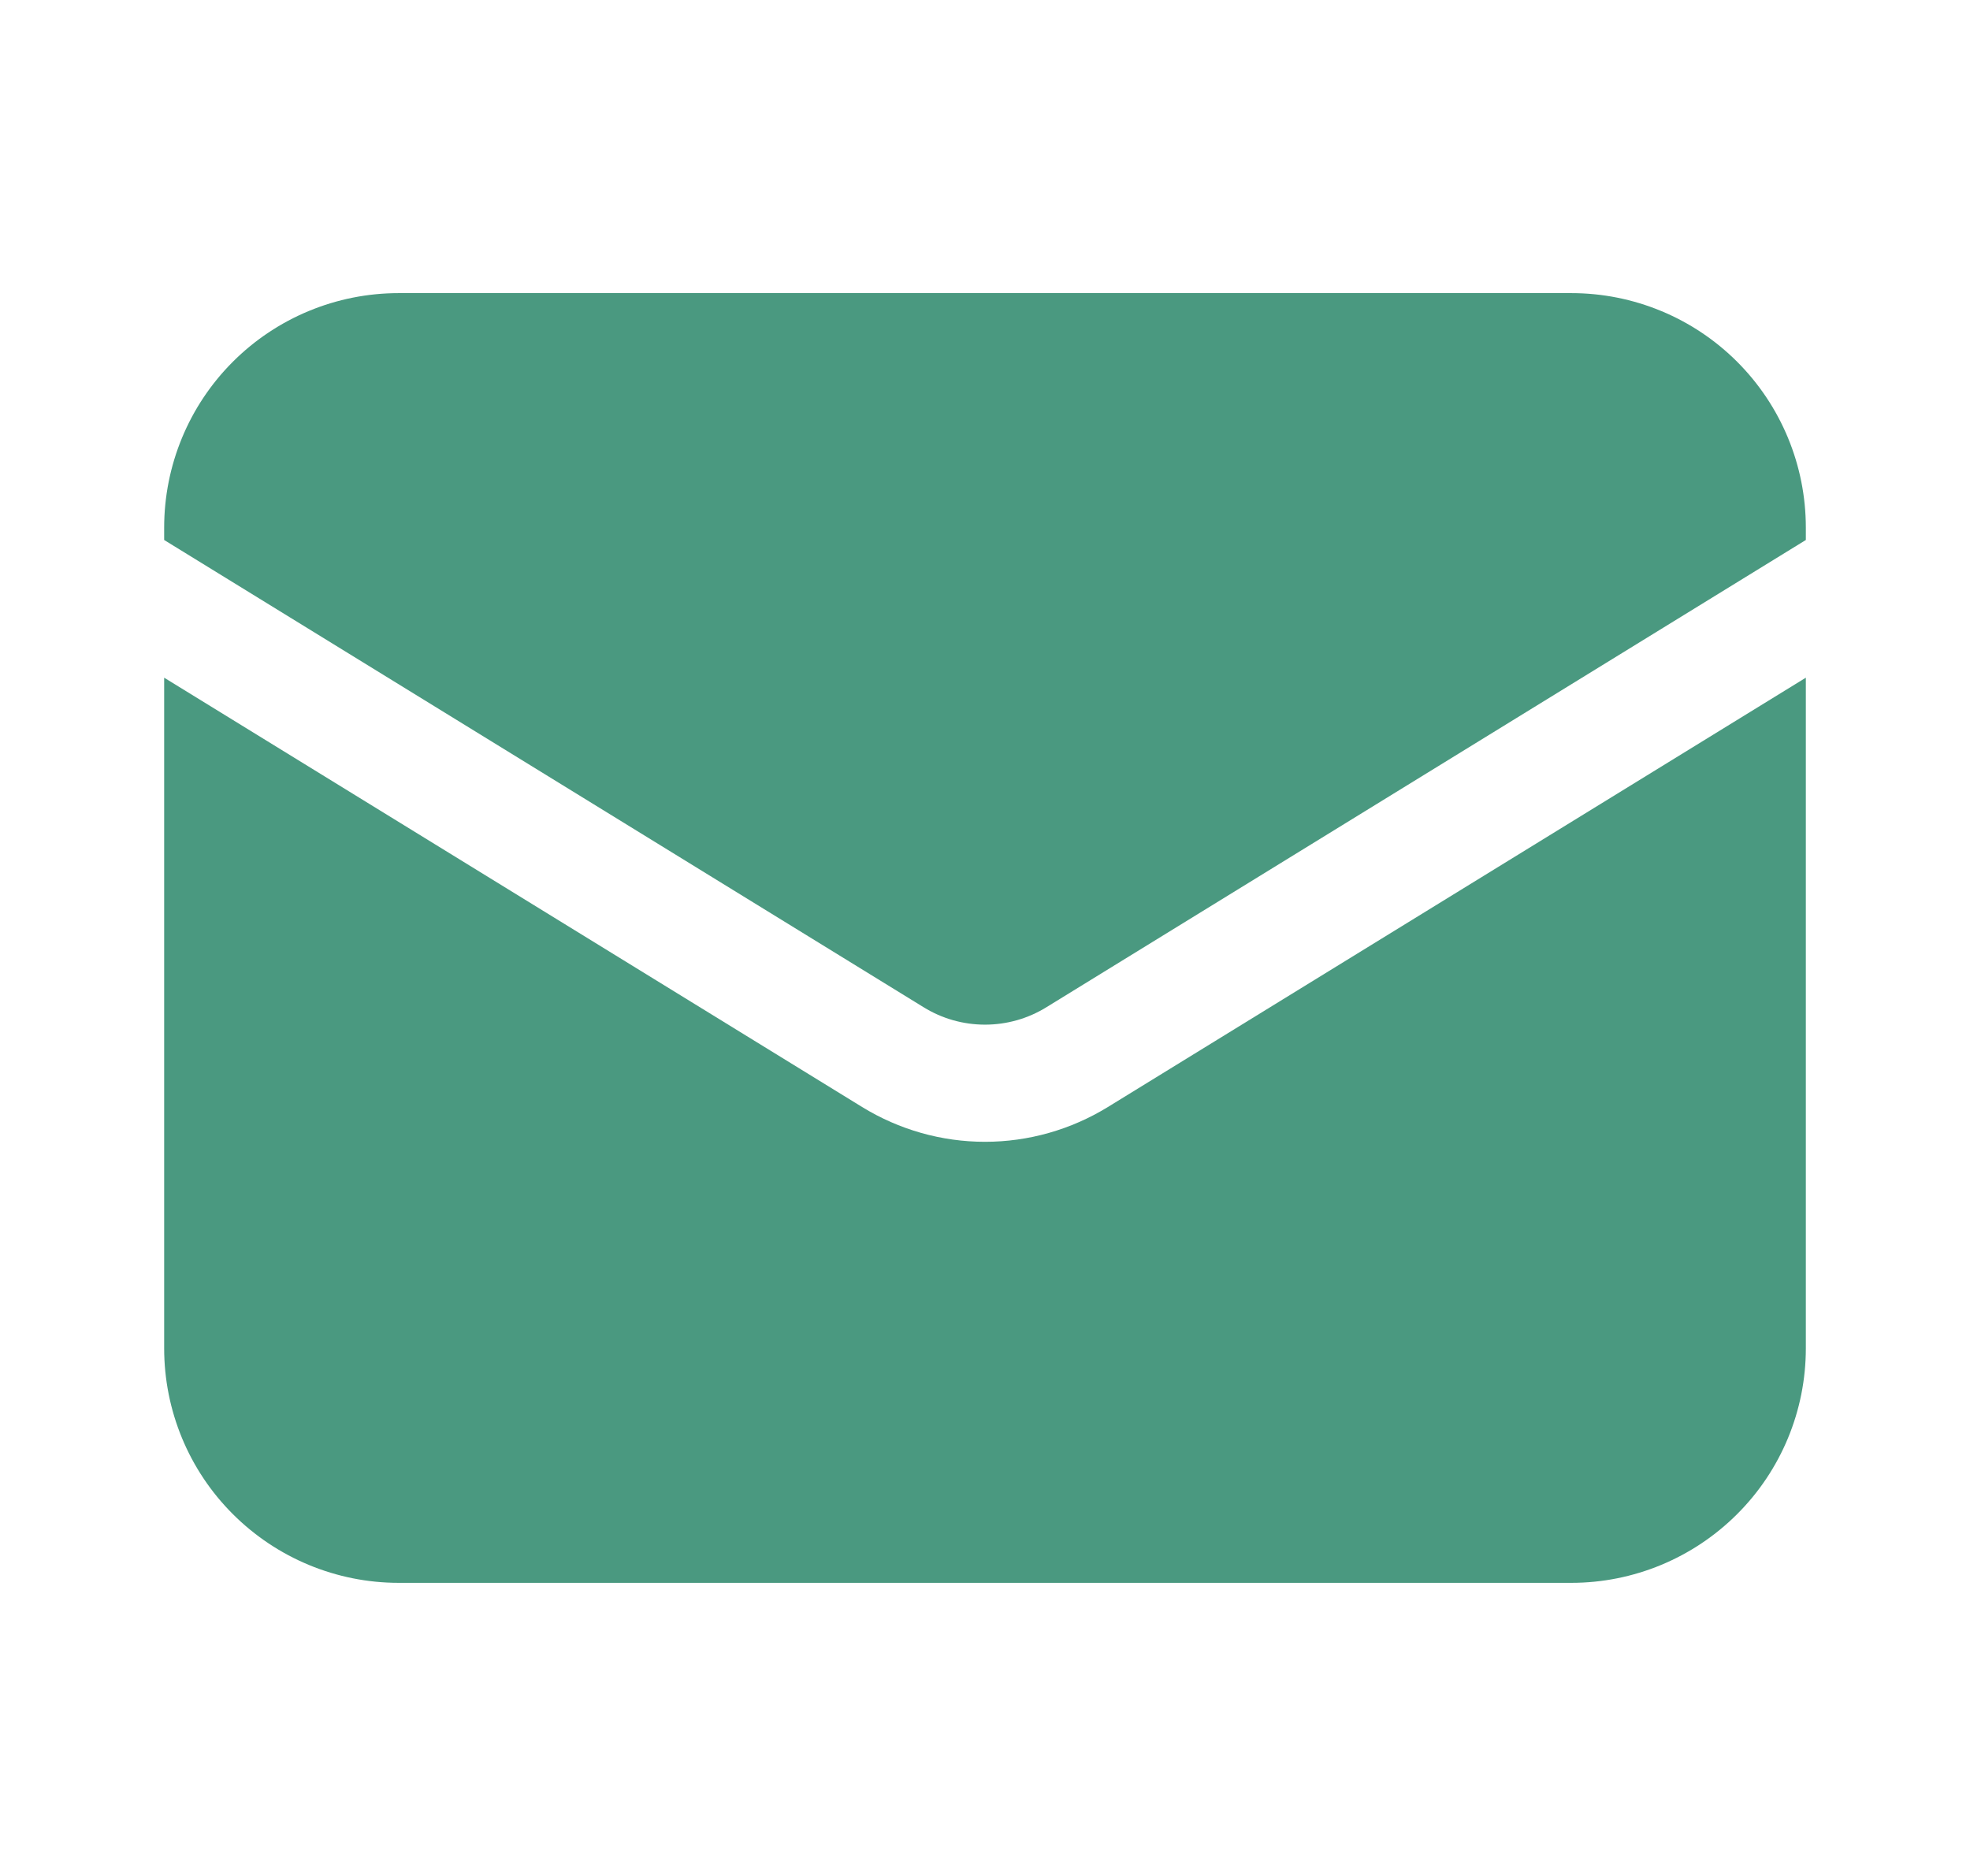 <svg width="21" height="20" viewBox="0 0 21 20" fill="none" xmlns="http://www.w3.org/2000/svg">
<path d="M1.75 7.225V14.375C1.75 15.038 2.013 15.674 2.482 16.142C2.951 16.611 3.587 16.875 4.25 16.875H16.75C17.413 16.875 18.049 16.611 18.518 16.142C18.987 15.674 19.25 15.038 19.25 14.375V7.225L11.81 11.802C11.416 12.044 10.963 12.173 10.5 12.173C10.037 12.173 9.584 12.044 9.19 11.802L1.75 7.225Z" fill="#4A9980"/>
<path d="M19.25 5.757V5.625C19.25 4.962 18.987 4.326 18.518 3.857C18.049 3.388 17.413 3.125 16.75 3.125H4.25C3.587 3.125 2.951 3.388 2.482 3.857C2.013 4.326 1.75 4.962 1.75 5.625V5.757L9.845 10.738C10.042 10.86 10.269 10.924 10.5 10.924C10.731 10.924 10.958 10.86 11.155 10.738L19.25 5.757Z" fill="#4A9980"/>
</svg>
